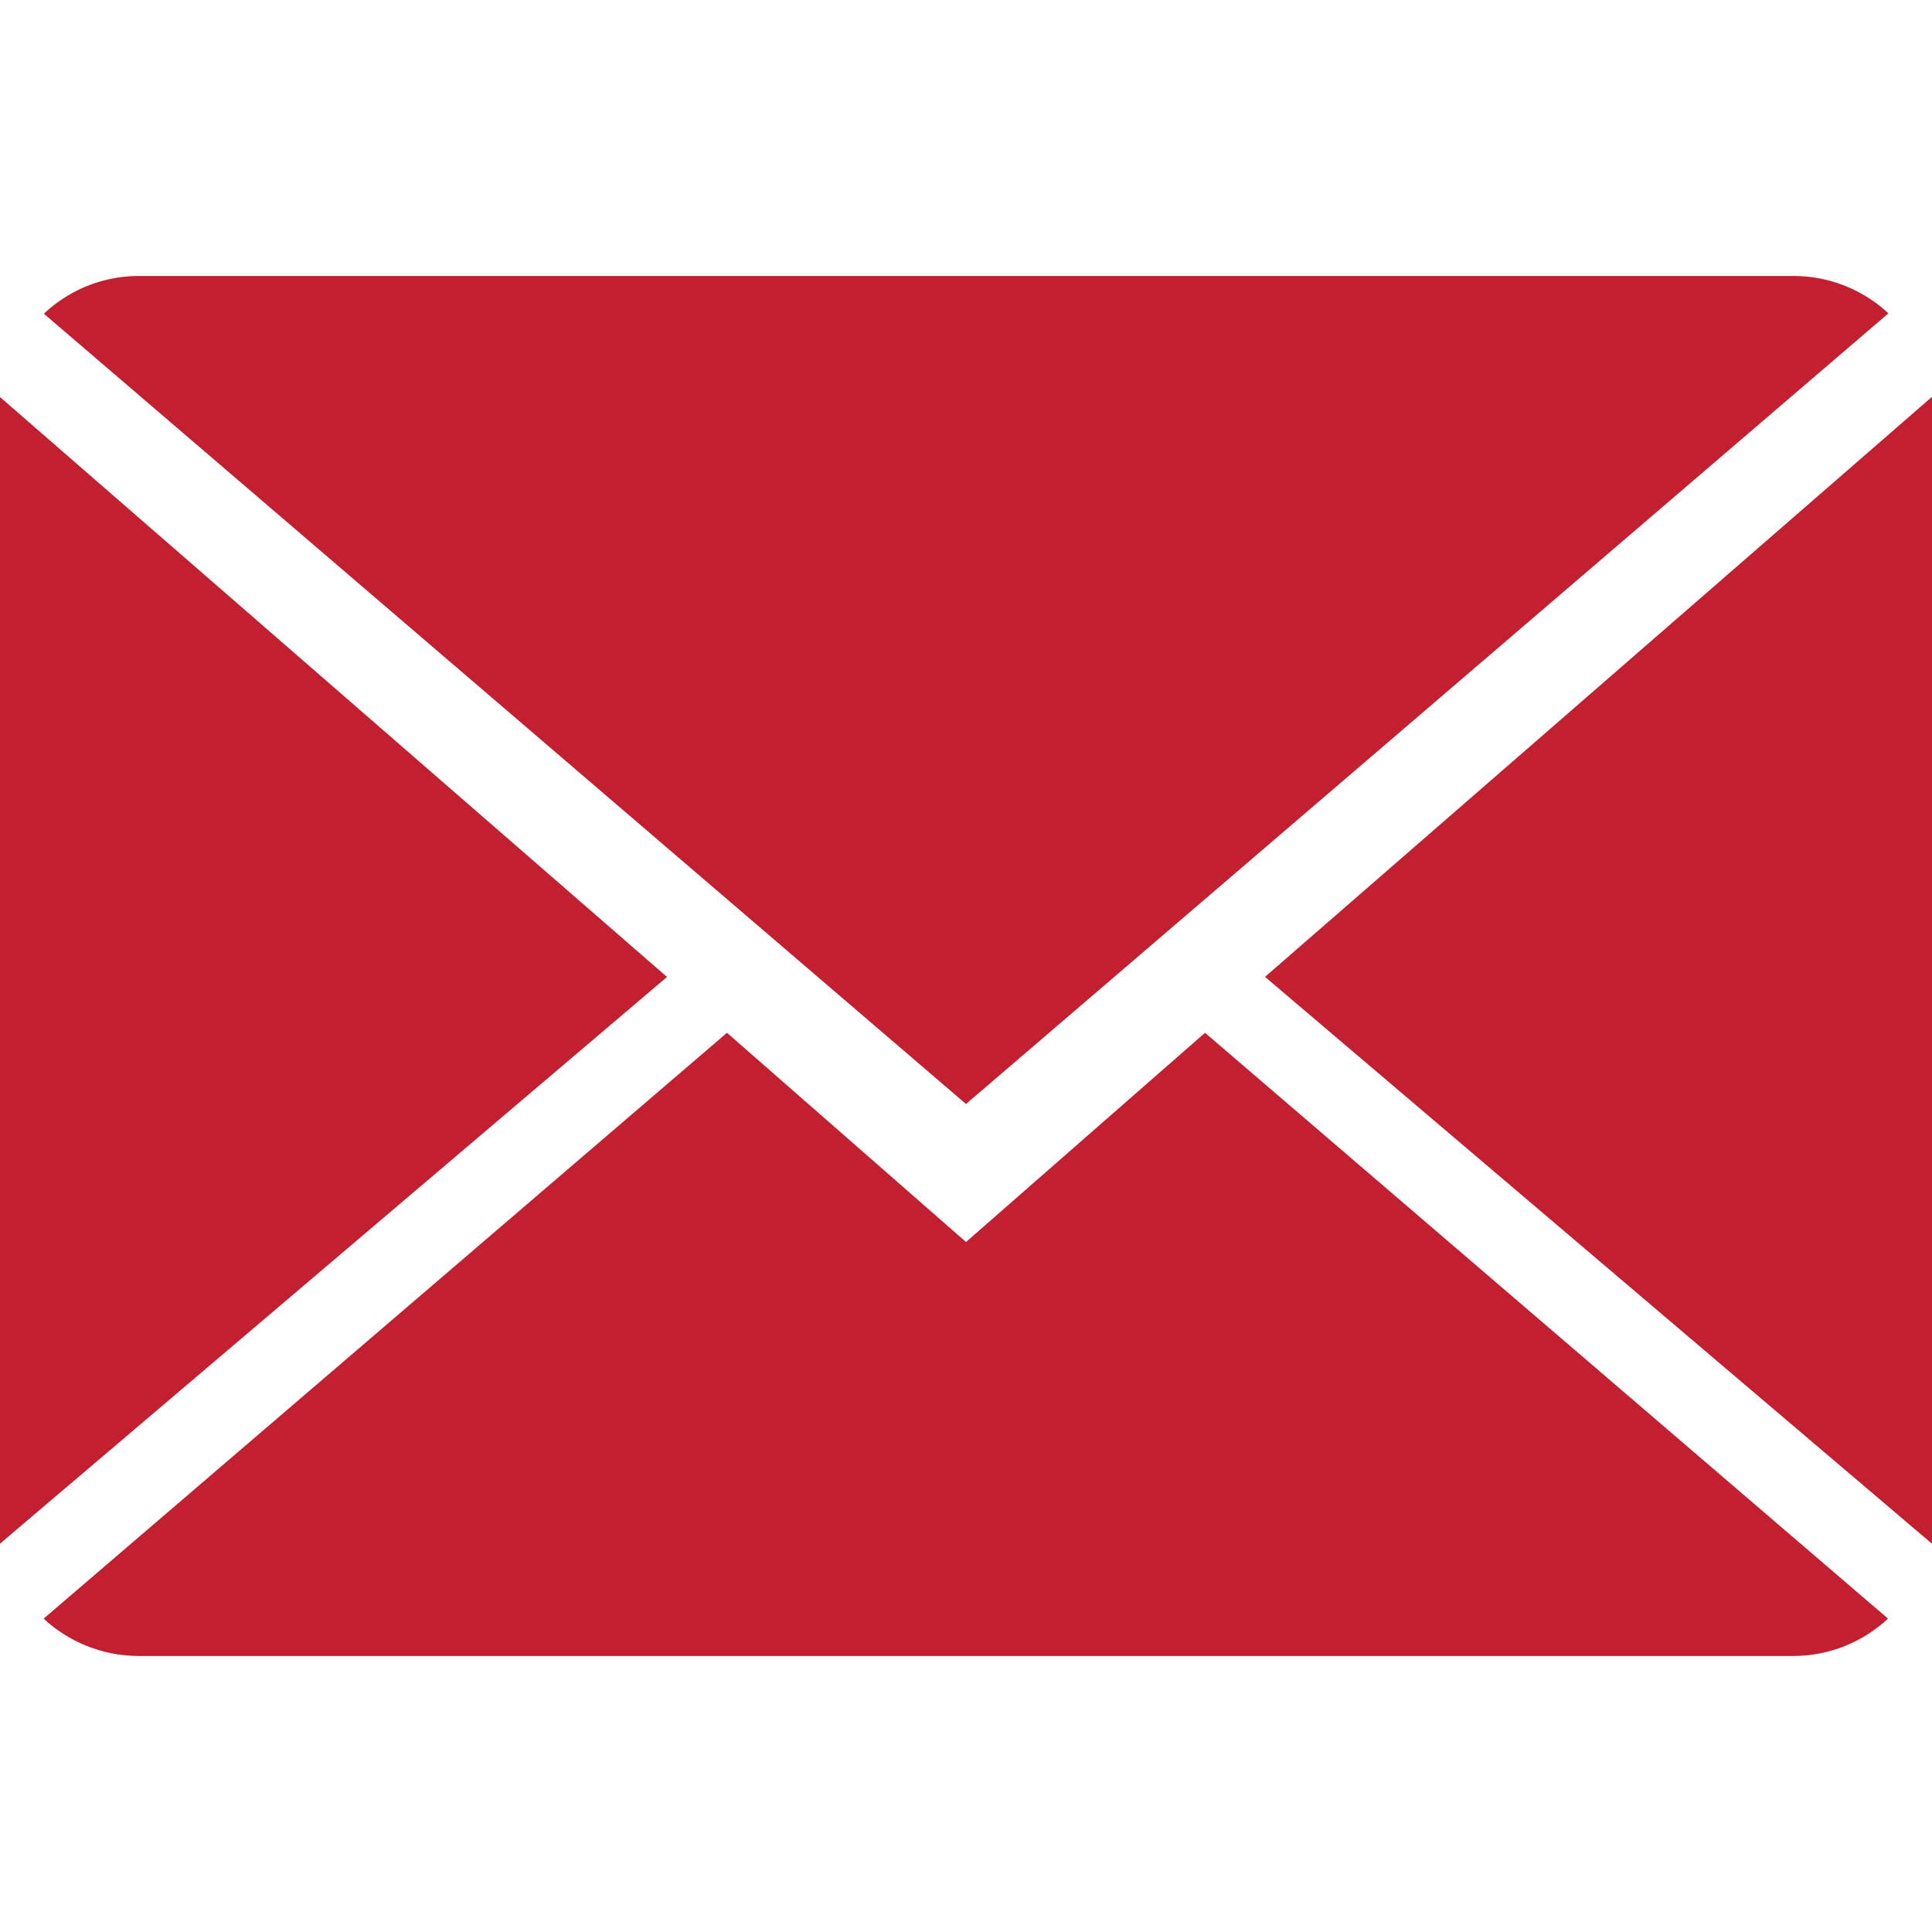 <svg width="21" height="21" fill="none" xmlns="http://www.w3.org/2000/svg"><path d="M10.5 13.5l-2.598-2.274-7.428 6.368c.27.25.635.406 1.036.406h17.98c.4 0 .763-.156 1.032-.406l-7.424-6.368L10.5 13.5z" fill="#C21F30"/><path d="M20.526 3.406A1.51 1.51 0 0019.489 3H1.51c-.4 0-.763.156-1.033.41L10.5 12l10.026-8.594zM0 4.317v12.462l7.25-6.16L0 4.316zm13.75 6.301L21 16.78V4.313l-7.25 6.305z" fill="#C21F30"/></svg>